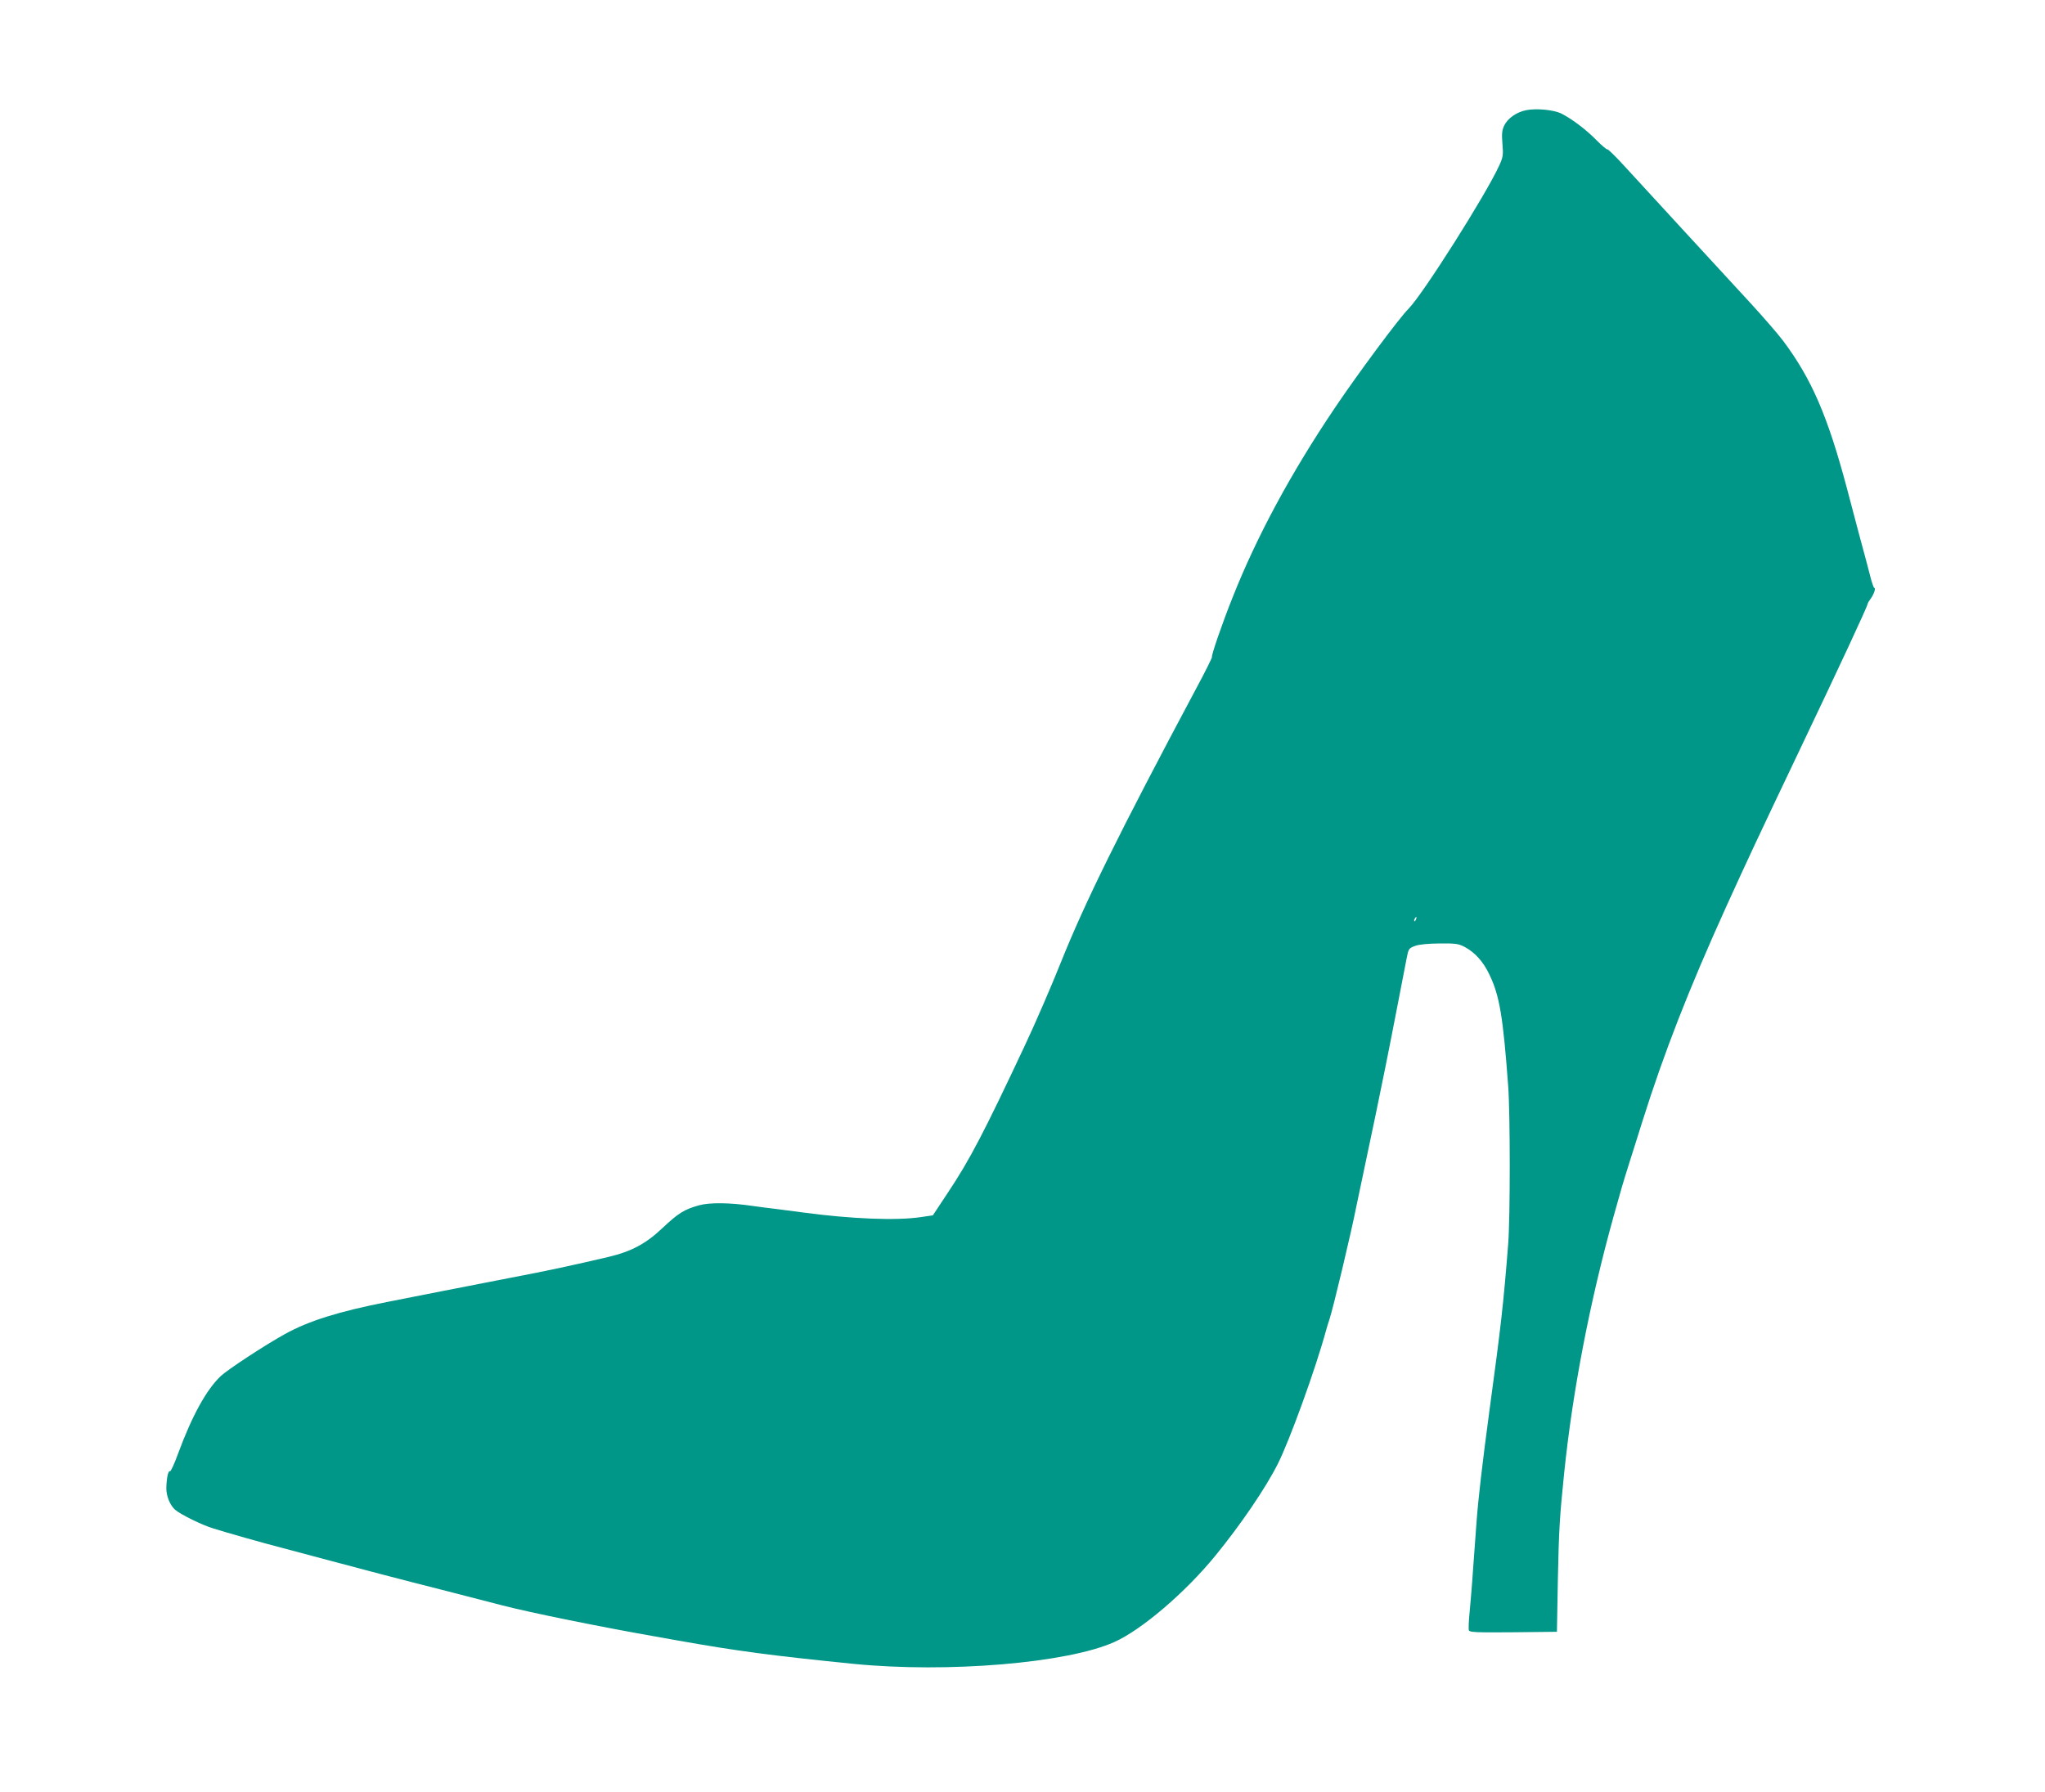 <?xml version="1.0" standalone="no"?>
<!DOCTYPE svg PUBLIC "-//W3C//DTD SVG 20010904//EN"
 "http://www.w3.org/TR/2001/REC-SVG-20010904/DTD/svg10.dtd">
<svg version="1.0" xmlns="http://www.w3.org/2000/svg"
 width="1280pt" height="1122pt" viewBox="0 0 1280 1122"
 preserveAspectRatio="xMidYMid meet">
<g transform="translate(0,1122) scale(0.1,-0.1)"
fill="#009688" stroke="none">
<path d="M9551 10530 c-61 -13 -114 -51 -136 -96 -14 -30 -16 -52 -11 -114 6
-70 4 -83 -20 -136 -81 -179 -479 -808 -568 -897 -60 -60 -321 -412 -462 -622
-275 -408 -489 -806 -639 -1185 -66 -165 -135 -366 -129 -373 2 -2 -43 -94
-102 -203 -479 -898 -693 -1332 -844 -1709 -59 -148 -163 -388 -223 -515 -259
-552 -348 -722 -484 -926 l-94 -142 -75 -11 c-152 -23 -432 -12 -739 29 -44 6
-116 15 -160 21 -44 5 -114 14 -155 20 -145 21 -267 22 -334 4 -94 -26 -131
-50 -229 -142 -104 -99 -195 -147 -337 -181 -231 -54 -377 -86 -620 -132 -146
-28 -330 -64 -410 -80 -80 -16 -239 -47 -355 -70 -305 -60 -494 -119 -643
-202 -125 -69 -359 -223 -400 -262 -90 -85 -180 -249 -266 -482 -24 -66 -47
-117 -52 -114 -11 6 -21 -40 -23 -103 -1 -51 23 -110 55 -138 35 -30 169 -96
239 -117 79 -25 311 -91 428 -121 79 -21 171 -46 300 -80 217 -58 402 -107
737 -192 107 -28 263 -68 345 -89 178 -46 618 -135 960 -195 50 -9 113 -20
140 -25 371 -66 593 -95 1100 -146 588 -58 1336 5 1630 137 170 76 443 309
631 539 158 193 315 423 393 578 74 148 234 588 302 837 6 22 15 51 20 65 23
68 138 551 169 710 5 25 23 110 40 190 17 80 35 165 40 190 5 25 23 110 40
190 37 177 85 414 140 700 23 118 47 244 54 279 12 62 14 65 52 79 25 10 79
15 154 16 102 1 120 -2 158 -22 65 -35 117 -93 155 -174 63 -131 85 -262 117
-697 13 -175 13 -824 0 -988 -29 -371 -46 -520 -116 -1033 -47 -351 -72 -565
-83 -720 -6 -85 -16 -220 -22 -300 -5 -80 -15 -191 -20 -248 -6 -56 -8 -109
-5 -118 5 -12 45 -14 278 -12 l273 3 6 330 c6 307 12 398 39 660 53 518 162
1081 311 1615 53 189 53 190 97 330 17 52 53 169 82 260 135 429 289 824 525
1345 132 290 190 415 445 950 268 562 440 932 440 945 0 4 8 18 18 31 20 26
35 69 23 69 -3 0 -15 33 -25 73 -10 39 -26 101 -36 137 -19 70 -33 121 -110
414 -120 451 -221 684 -398 921 -33 44 -125 150 -204 236 -79 86 -267 290
-418 454 -151 165 -319 347 -374 407 -54 59 -102 106 -105 103 -4 -2 -34 23
-67 56 -64 66 -154 134 -221 168 -49 24 -157 34 -222 21z m-688 -5065 c-3 -9
-8 -14 -10 -11 -3 3 -2 9 2 15 9 16 15 13 8 -4z"/>
</g>
</svg>
